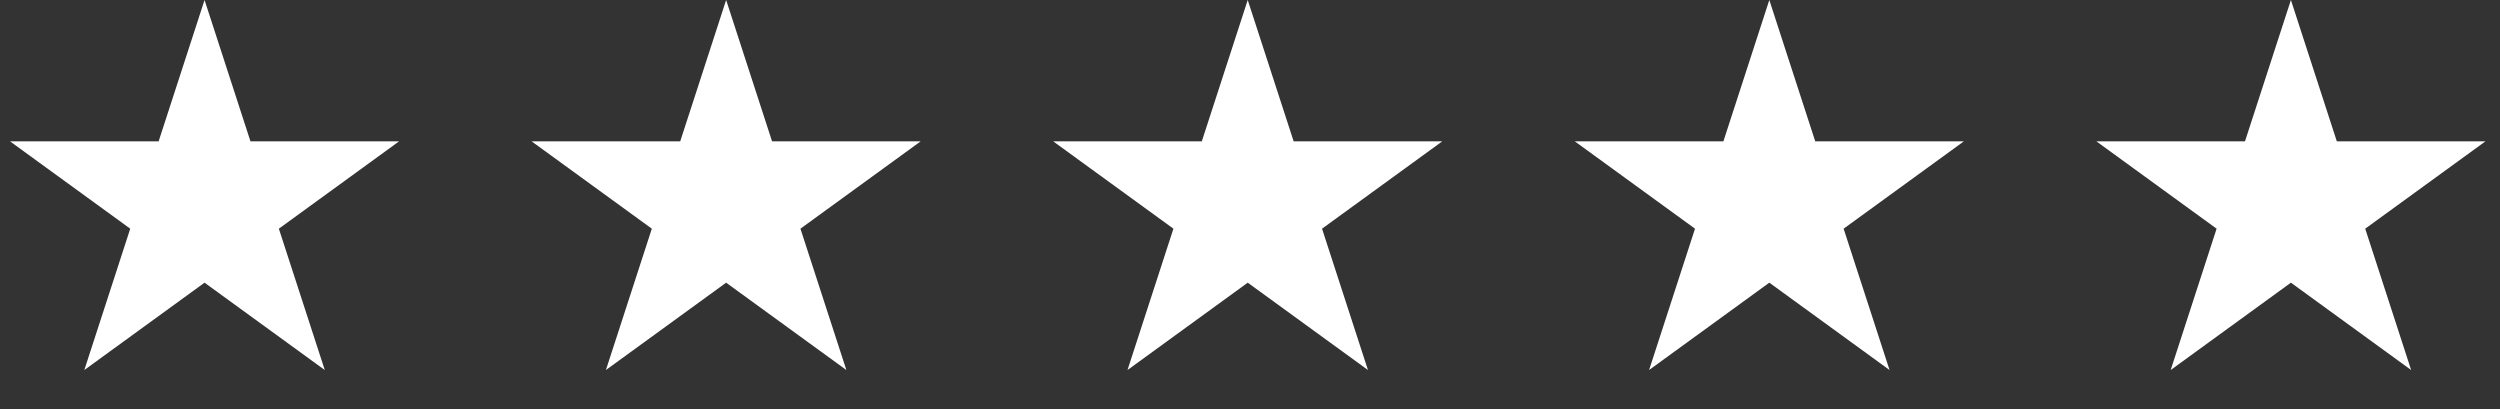 <svg width="220" height="36" viewBox="0 0 220 36" fill="none" xmlns="http://www.w3.org/2000/svg">
<rect x="0" y="0" width="220" height="36" fill="#333333" stroke="none"/>
<path d="M18 0L22.041 12.438H35.119L24.539 20.125L28.58 32.562L18 24.875L7.42 32.562L11.461 20.125L0.881 12.438H13.959L18 0Z" fill="white"/>
<path d="M63.9 0L67.941 12.438H81.019L70.439 20.125L74.48 32.562L63.9 24.875L53.32 32.562L57.361 20.125L46.781 12.438H59.859L63.9 0Z" fill="white"/>
<path d="M109.8 0L113.841 12.438H126.919L116.339 20.125L120.38 32.562L109.8 24.875L99.22 32.562L103.261 20.125L92.681 12.438H105.759L109.8 0Z" fill="white"/>
<path d="M155.7 0L159.741 12.438H172.819L162.239 20.125L166.28 32.562L155.7 24.875L145.12 32.562L149.161 20.125L138.581 12.438H151.659L155.7 0Z" fill="white"/>
<path d="M201.6 0L205.641 12.438H218.719L208.139 20.125L212.18 32.562L201.6 24.875L191.02 32.562L195.061 20.125L184.481 12.438H197.559L201.6 0Z" fill="white"/>
</svg>
